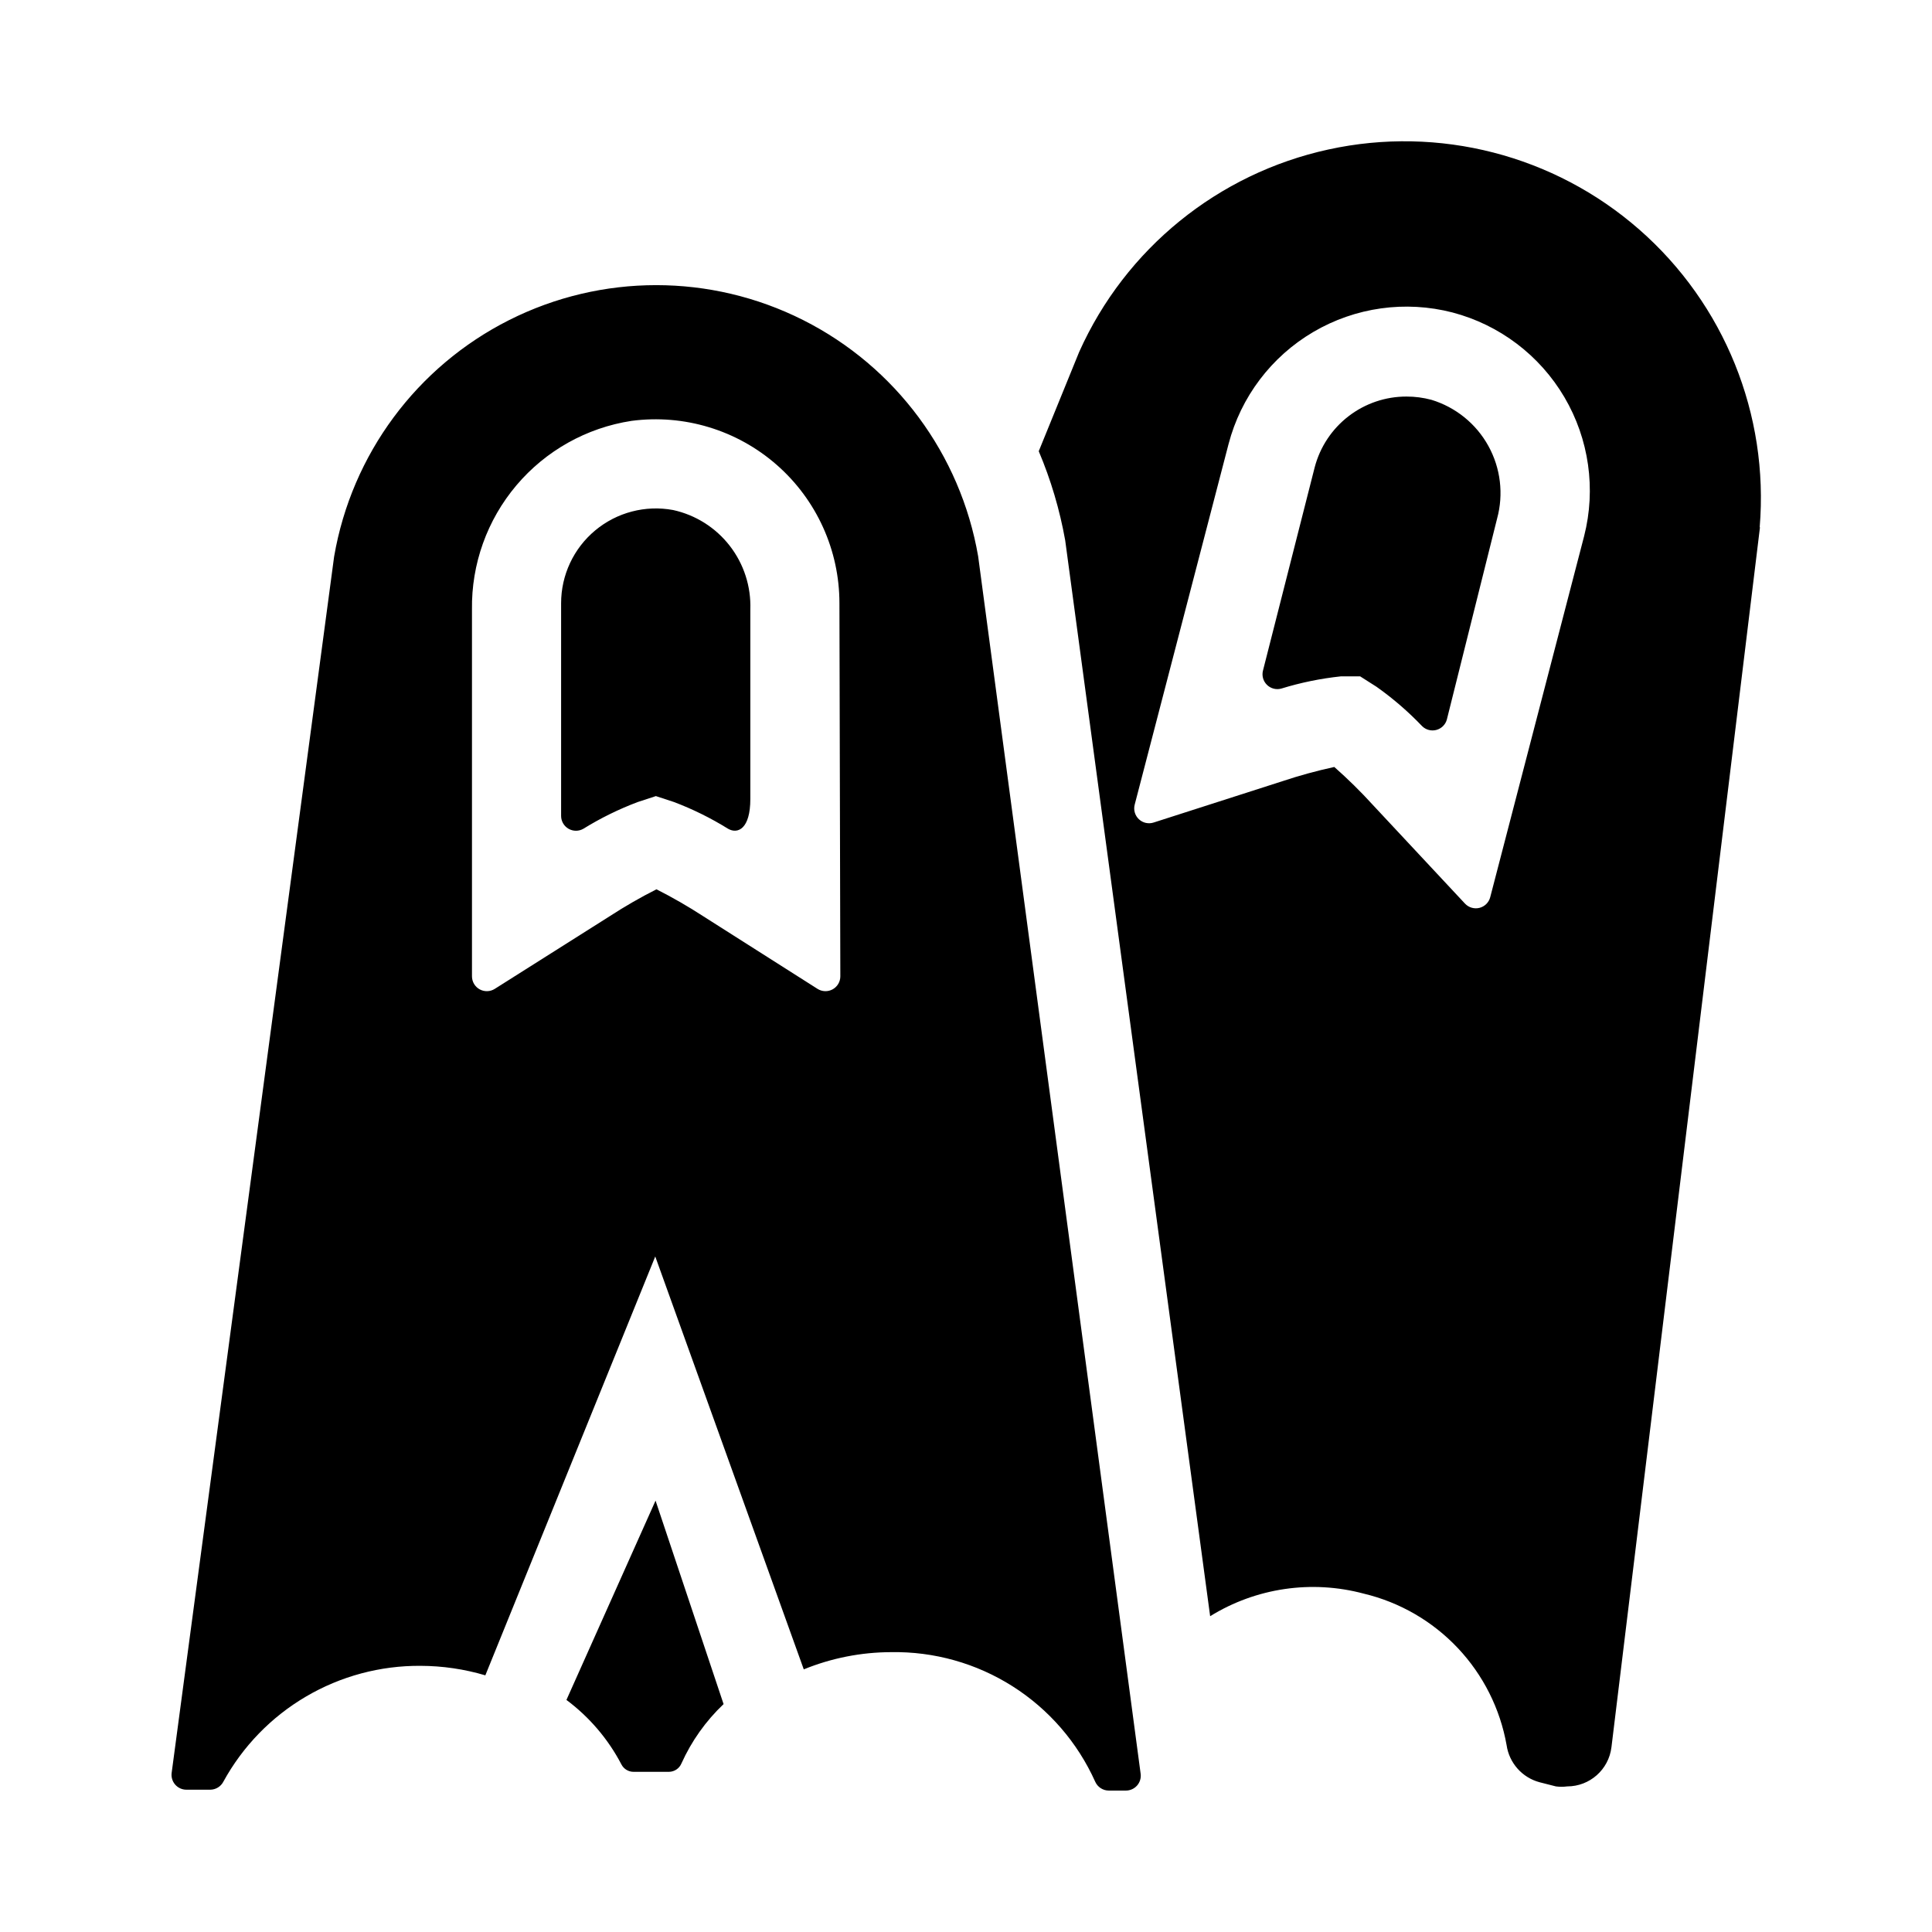<?xml version="1.0" encoding="UTF-8"?>
<!-- Uploaded to: ICON Repo, www.iconrepo.com, Generator: ICON Repo Mixer Tools -->
<svg fill="#000000" width="800px" height="800px" version="1.1" viewBox="144 144 512 512" xmlns="http://www.w3.org/2000/svg">
 <path d="m292.7 303.88c-0.008-7.465 3.305-14.547 9.039-19.32 5.734-4.777 13.301-6.758 20.637-5.398 5.961 1.305 11.273 4.656 15.012 9.477 3.742 4.82 5.672 10.797 5.457 16.895v50.223c0 7.871-3.305 9.367-5.902 7.871-4.539-2.816-9.336-5.191-14.328-7.082l-4.801-1.574-4.801 1.574h-0.004c-5.019 1.887-9.844 4.262-14.406 7.082-1.211 0.703-2.707 0.703-3.926 0.008-1.215-0.699-1.969-1.988-1.977-3.391zm317.71-20.152-39.359 323.3v-0.004c-0.719 5.934-5.754 10.395-11.73 10.391-0.992 0.133-2 0.133-2.992 0l-4.328-1.102c-4.617-1.238-8.055-5.109-8.738-9.84-1.711-9.652-6.207-18.598-12.934-25.727-6.731-7.133-15.395-12.145-24.93-14.418-13.812-3.699-28.539-1.535-40.699 5.981l-38.414-285.12c-1.449-8.109-3.797-16.031-7.008-23.613l10.707-26.293c12.254-27.352 36.758-47.266 66.039-53.664 29.277-6.402 59.859 1.473 82.406 21.219 22.543 19.746 34.383 49.02 31.902 78.891zm-81.477-56.918c-12.492-3.231-25.762-1.375-36.891 5.164-11.125 6.535-19.207 17.223-22.465 29.711l-24.875 95.566c-0.359 1.391 0.07 2.871 1.121 3.856 1.047 0.984 2.551 1.316 3.918 0.867l34.086-10.941c4.519-1.508 9.117-2.769 13.777-3.777 3.59 3.168 7.008 6.531 10.23 10.074l24.402 26.137h0.004c0.984 1.051 2.465 1.48 3.859 1.121 1.395-0.363 2.481-1.457 2.832-2.856l24.875-95.645c3.188-12.48 1.309-25.719-5.223-36.824-6.535-11.102-17.191-19.176-29.652-22.453zm11.809 54.633c1.766-6.481 0.938-13.395-2.312-19.273-3.246-5.879-8.66-10.258-15.086-12.215-2.156-0.578-4.379-0.867-6.609-0.863-5.559-0.012-10.961 1.824-15.359 5.215-4.402 3.391-7.555 8.145-8.965 13.52l-13.699 53.844c-0.367 1.367 0.031 2.828 1.043 3.82 1.008 0.996 2.477 1.371 3.836 0.98 5.133-1.582 10.406-2.66 15.746-3.227h5.117l4.328 2.754c4.371 3.094 8.43 6.598 12.125 10.473 1 0.965 2.441 1.332 3.781 0.961 1.344-0.375 2.391-1.426 2.75-2.773zm-94.465 332.59c0.16 1.137-0.18 2.285-0.938 3.148-0.758 0.859-1.852 1.352-2.996 1.34h-4.488c-1.57 0.004-2.992-0.926-3.621-2.363-4.668-10.387-12.277-19.172-21.891-25.273-9.613-6.102-20.805-9.246-32.191-9.047-7.938 0.016-15.793 1.566-23.145 4.562l-39.359-109.42-45.027 111v0.004c-5.57-1.656-11.352-2.504-17.16-2.519-10.672-0.078-21.168 2.734-30.371 8.141-9.203 5.402-16.77 13.199-21.898 22.559-0.672 1.297-2.004 2.113-3.465 2.125h-6.297c-1.148 0.012-2.242-0.477-3-1.34-0.754-0.863-1.098-2.012-0.938-3.148l43.059-322.36h0.004c4.66-27.039 21.863-50.27 46.371-62.617 24.508-12.344 53.414-12.344 77.918 0 24.508 12.348 41.711 35.578 46.375 62.617zm-79.82-310.16c0.008-14.043-6.043-27.402-16.598-36.66-10.555-9.258-24.59-13.512-38.508-11.676-11.895 1.824-22.727 7.891-30.496 17.078s-11.953 20.879-11.777 32.91v97.219c0.004 1.438 0.789 2.762 2.051 3.449 1.266 0.688 2.801 0.633 4.012-0.145l30.387-19.207c4.012-2.613 8.164-5.004 12.438-7.164 4.273 2.16 8.426 4.551 12.438 7.164l30.227 19.207c1.211 0.777 2.75 0.832 4.012 0.145 1.262-0.688 2.051-2.012 2.051-3.449zm-48.73 237.81-23.617 52.82h0.004c6.074 4.531 11.051 10.367 14.562 17.082 0.621 1.211 1.867 1.973 3.227 1.969h9.367c1.445-0.012 2.742-0.875 3.309-2.203 2.664-5.926 6.461-11.277 11.176-15.746z"/>
</svg>